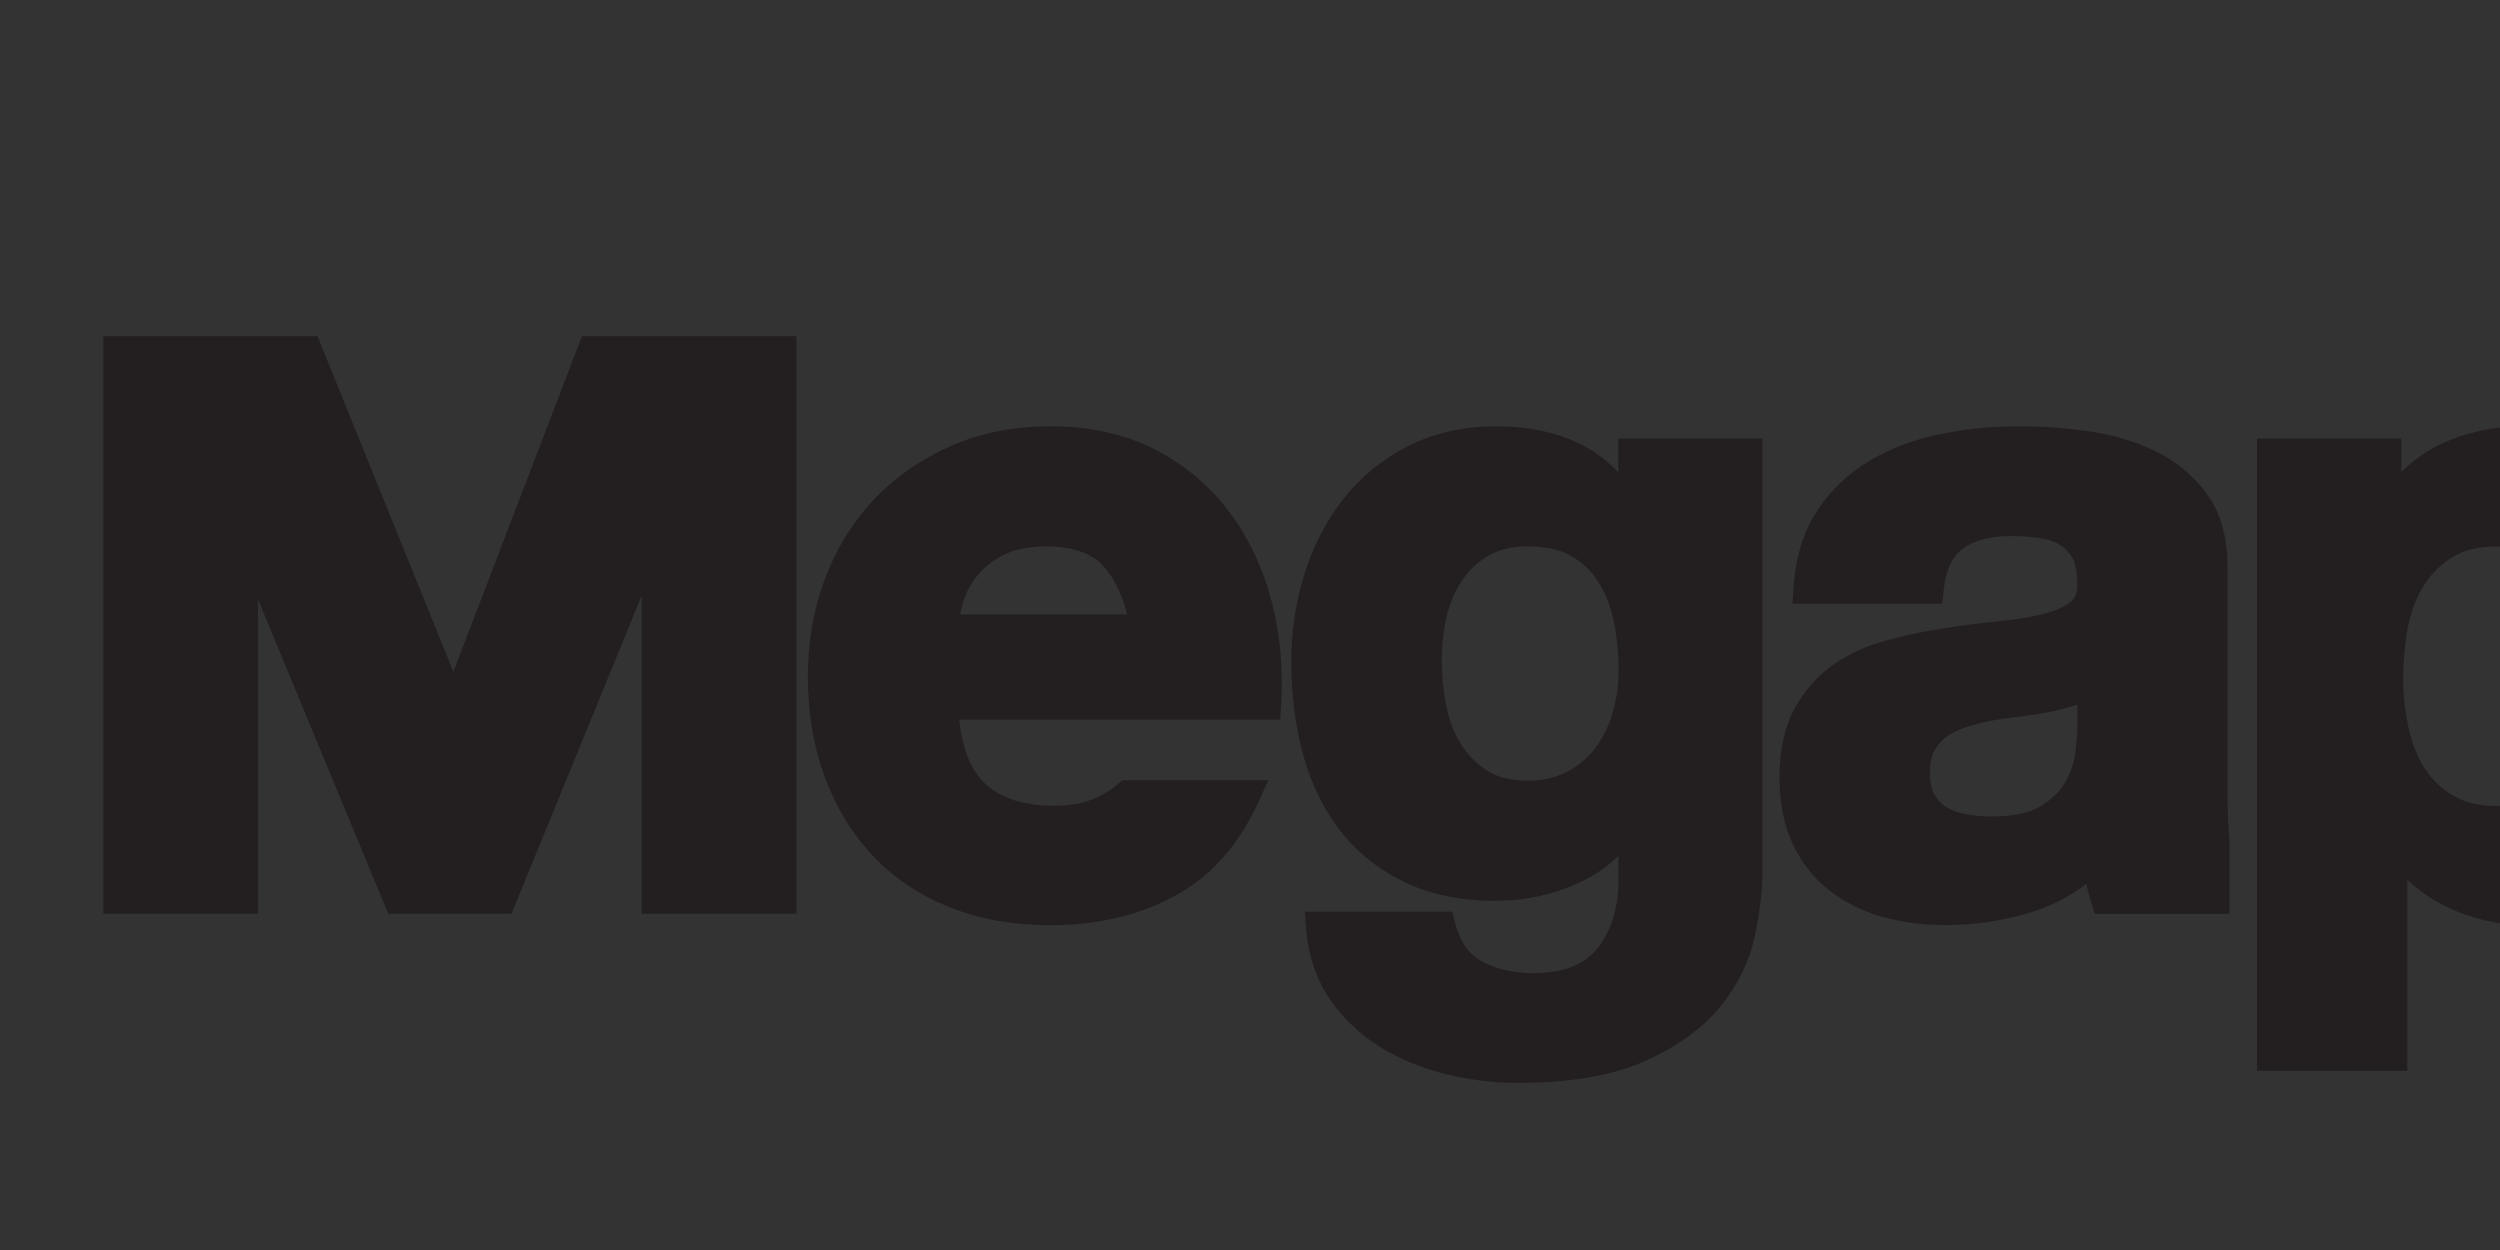 <?xml version="1.0" encoding="UTF-8"?>
<svg xmlns="http://www.w3.org/2000/svg" xmlns:xlink="http://www.w3.org/1999/xlink" version="1.1" id="Layer_1" x="0px" y="0px" viewBox="0 0 400 200" style="enable-background:new 0 0 400 200;" xml:space="preserve">
<rect x="0" y="0" width="400" height="200" fill="#333333" stroke="none"/>
<g>
	<path style="fill:#231F20;" d="M72.538,107.48L50.801,53.788H16.53v92.425h24.74V95.881l20.862,50.332h19.702l20.837-50.924v50.924   h24.764V53.788H93.115L72.538,107.48z"></path>
	<path style="fill:#231F20;" d="M258.965,75.616c-1.797-1.918-3.832-3.456-6.054-4.545c-3.856-1.894-8.351-2.865-13.364-2.865   c-5.322,0-10.1,1.065-14.216,3.149c-4.115,2.083-7.591,4.924-10.359,8.428c-2.744,3.48-4.849,7.552-6.268,12.074   c-1.395,4.498-2.104,9.209-2.104,14.038c0,5.067,0.614,9.943,1.797,14.488c1.23,4.641,3.193,8.784,5.842,12.288   c2.696,3.526,6.174,6.368,10.337,8.404c4.163,2.036,9.154,3.054,14.806,3.054c4.635,0,9.129-0.97,13.315-2.912   c2.366-1.088,4.448-2.509,6.245-4.262v3.363c0.095,4.545-0.994,8.333-3.216,11.245c-2.129,2.769-5.511,4.142-10.384,4.142   c-3.122,0-5.913-0.639-8.255-1.893c-2.129-1.137-3.548-3.196-4.304-6.298l-0.427-1.657h-23.581l0.165,2.344   c0.309,4.451,1.584,8.333,3.761,11.554c2.153,3.148,4.897,5.775,8.136,7.788c3.169,1.942,6.741,3.408,10.62,4.356   c3.808,0.899,7.591,1.373,11.234,1.373c8.491,0,15.421-1.184,20.577-3.528c5.18-2.344,9.225-5.279,12.016-8.736   c2.791-3.456,4.635-7.22,5.487-11.245c0.805-3.835,1.23-7.314,1.23-10.297V70.17h-23.085v5.469L258.965,75.616z M255.701,93.063   c1.158,1.799,1.986,3.93,2.482,6.274c0.521,2.462,0.781,5.137,0.781,7.931c0,2.367-0.307,4.664-0.947,6.794   c-0.614,2.107-1.537,3.977-2.767,5.612c-1.206,1.61-2.673,2.84-4.517,3.811c-1.797,0.947-3.926,1.419-6.339,1.419   c-2.625,0-4.777-0.543-6.432-1.586c-1.728-1.112-3.147-2.533-4.235-4.284c-1.11-1.8-1.892-3.859-2.34-6.155   c-0.474-2.369-0.71-4.83-0.71-7.269c0-2.438,0.283-4.924,0.828-7.173c0.543-2.178,1.395-4.119,2.578-5.776   c1.136-1.61,2.578-2.912,4.257-3.859c1.655-0.923,3.69-1.373,6.054-1.373c2.838,0,5.18,0.497,6.954,1.515   C253.17,89.962,254.589,91.312,255.701,93.063z"></path>
	<path style="fill:#231F20;" d="M430.018,80.729c-2.863-3.764-6.505-6.818-10.833-9.067c-4.377-2.273-9.603-3.433-15.564-3.433   c-4.73,0-9.154,0.947-13.126,2.841c-2.318,1.113-4.424,2.604-6.292,4.474V70.17h-23.085v101.16h24.055v-30.564   c1.868,1.753,3.997,3.221,6.361,4.356c4.021,1.942,8.469,2.936,13.198,2.936c5.582,0,10.573-1.112,14.783-3.29   c4.186-2.178,7.758-5.138,10.573-8.784c2.791-3.622,4.895-7.836,6.243-12.499c1.348-4.618,2.035-9.494,2.035-14.49   c0-5.256-0.687-10.369-2.011-15.222c-1.372-4.901-3.476-9.28-6.314-13.021L430.018,80.729z M414.312,108.405   c0,2.698-0.26,5.421-0.781,8.025c-0.496,2.487-1.348,4.687-2.529,6.535c-1.136,1.775-2.673,3.243-4.542,4.356   c-1.821,1.088-4.163,1.633-6.977,1.633s-5.062-0.545-6.93-1.633c-1.939-1.137-3.429-2.558-4.588-4.356   c-1.183-1.847-2.059-4.048-2.602-6.558c-0.569-2.627-0.852-5.303-0.852-8.001c0-2.7,0.26-5.541,0.781-8.168   c0.496-2.509,1.348-4.711,2.555-6.605c1.158-1.823,2.673-3.338,4.564-4.498c1.797-1.113,4.139-1.681,6.954-1.681   c2.815,0,4.991,0.568,6.812,1.681c1.868,1.16,3.43,2.699,4.635,4.593c1.23,1.941,2.129,4.19,2.673,6.7   c0.569,2.605,0.852,5.303,0.852,8.002L414.312,108.405z"></path>
	<path style="fill:#231F20;" d="M507.739,79.19c-3.454-3.48-7.64-6.226-12.466-8.12c-4.801-1.894-10.241-2.865-16.106-2.865   c-5.867,0-11.283,0.971-16.037,2.865c-4.779,1.894-8.965,4.64-12.394,8.12c-3.43,3.48-6.103,7.765-7.971,12.689   c-1.844,4.901-2.767,10.394-2.767,16.382c0,5.99,0.947,11.46,2.767,16.312c1.844,4.876,4.541,9.138,7.971,12.619   c3.429,3.479,7.615,6.202,12.417,8.072c4.753,1.847,10.146,2.794,16.037,2.794c5.889,0,11.305-0.923,16.082-2.77   c4.826-1.87,9.036-4.569,12.49-8.072c3.429-3.481,6.101-7.741,7.971-12.619c1.844-4.853,2.767-10.346,2.767-16.312   c0-5.964-0.923-11.458-2.767-16.382c-1.87-4.948-4.542-9.209-7.971-12.69L507.739,79.19z M486.451,127.297   c-1.915,1.088-4.375,1.657-7.308,1.657c-2.934,0-5.346-0.545-7.215-1.633c-1.915-1.114-3.405-2.581-4.564-4.451   c-1.206-1.942-2.057-4.167-2.555-6.629c-0.52-2.556-0.78-5.232-0.78-7.955c0-2.722,0.26-5.421,0.78-8.025   c0.498-2.486,1.348-4.711,2.555-6.605c1.159-1.847,2.673-3.314,4.612-4.498c1.869-1.113,4.281-1.681,7.191-1.681   c2.909,0,5.346,0.568,7.261,1.704c1.962,1.16,3.501,2.628,4.659,4.475c1.183,1.894,2.059,4.119,2.555,6.605   c0.521,2.604,0.781,5.327,0.781,8.025c0,2.7-0.26,5.399-0.781,7.955c-0.496,2.462-1.372,4.687-2.555,6.629   c-1.158,1.87-2.673,3.337-4.612,4.451L486.451,127.297z"></path>
	<path style="fill:#231F20;" d="M608.71,90.341V68.206h-14.405V48.651h-24.053v79.142c0,3.955,0.685,7.245,2.057,9.778   c1.396,2.581,3.336,4.593,5.747,5.99c2.295,1.326,4.991,2.249,7.971,2.7c2.815,0.425,5.842,0.639,8.988,0.639   c1.963,0,3.997-0.047,6.054-0.143c2.177-0.094,4.068-0.284,5.794-0.591l1.822-0.309v-19.791l-2.625,0.521   c-0.852,0.165-1.75,0.283-2.673,0.378c-0.947,0.094-1.964,0.118-2.98,0.118c-3.785,0-4.873-0.781-5.109-1.017   c-0.236-0.236-1.017-1.303-1.017-5.114V90.27h14.405L608.71,90.341z"></path>
	<path style="fill:#231F20;" d="M564.835,68.253c-0.191,0-0.38-0.047-0.569-0.047c-2.696,0-5.346,0.402-7.877,1.207   c-2.482,0.805-4.848,1.941-7.048,3.385c-2.199,1.444-4.186,3.22-5.889,5.279c-0.047,0.071-0.094,0.118-0.142,0.166v-8.097h-23.085   v76.066h24.053v-34.494c0-3.054,0.309-5.919,0.899-8.522c0.569-2.462,1.561-4.641,2.885-6.487c1.325-1.799,3.027-3.196,5.204-4.238   c2.862-1.373,6.788-1.847,11.353-1.397l2.389,0.237V70.454l-0.284-1.989l-1.939-0.213H564.835z"></path>
	<path style="fill:#231F20;" d="M196.853,82.15c-3.098-4.238-7.095-7.647-11.896-10.156c-4.826-2.509-10.526-3.788-16.936-3.788   c-5.723,0-11.022,1.042-15.775,3.101c-4.731,2.06-8.87,4.901-12.275,8.475c-3.43,3.575-6.103,7.86-7.947,12.737   c-1.846,4.853-2.767,10.156-2.767,15.766c0,5.612,0.898,11.175,2.696,16.005c1.797,4.876,4.399,9.138,7.733,12.664   c3.336,3.552,7.475,6.298,12.275,8.215c4.755,1.895,10.148,2.865,16.06,2.865c8.516,0,15.895-1.989,21.973-5.895   c4.802-3.101,8.705-7.883,11.543-14.205l1.395-3.101h-23.321l-0.616,0.498c-0.402,0.331-0.803,0.687-1.301,1.017   c-2.506,1.753-5.44,2.581-8.987,2.581c-4.92,0-8.705-1.232-11.211-3.67c-2.177-2.107-3.525-5.492-4.021-10.108h51.348l0.142-2.036   c0.38-5.753-0.094-11.34-1.443-16.643c-1.348-5.327-3.594-10.156-6.67-14.347V82.15z M160.619,88.778   c1.773-0.9,4.068-1.349,6.835-1.349c4.139,0,7.19,1.065,9.107,3.172c1.655,1.823,2.933,4.404,3.807,7.694h-26.75   c0.118-0.616,0.283-1.255,0.473-1.918c0.425-1.468,1.183-2.888,2.247-4.238c1.039-1.326,2.484-2.462,4.257-3.362H160.619z"></path>
	<path style="fill:#231F20;" d="M356.412,128.078V90.767c0-4.806-1.112-8.76-3.336-11.766c-2.128-2.912-4.919-5.208-8.278-6.842   c-3.24-1.563-6.859-2.651-10.762-3.172c-8.066-1.113-15.822-1.089-23.51,0.45c-4.139,0.829-7.947,2.249-11.282,4.214   c-3.43,2.012-6.268,4.711-8.469,8.026c-2.246,3.362-3.523,7.599-3.83,12.595l-0.143,2.32h23.984l0.189-1.989   c0.307-3.22,1.325-5.492,3.004-6.771c1.822-1.373,4.448-2.06,7.829-2.06c1.632,0,3.169,0.118,4.589,0.332   c1.252,0.189,2.317,0.544,3.216,1.089c0.828,0.497,1.466,1.184,1.986,2.107c0.498,0.9,0.758,2.249,0.758,4.096   c0.071,1.752-0.52,2.462-0.994,2.841c-1.041,0.852-2.507,1.515-4.399,1.989c-2.082,0.521-4.541,0.923-7.284,1.184   c-2.934,0.284-5.914,0.663-8.847,1.136c-3.003,0.474-6.054,1.113-9.036,1.918c-3.122,0.852-5.96,2.131-8.443,3.859   c-2.531,1.775-4.635,4.142-6.22,7.054c-1.608,2.936-2.413,6.676-2.413,11.104c0,4,0.709,7.528,2.081,10.488   c1.395,2.983,3.336,5.492,5.82,7.434c2.437,1.94,5.298,3.361,8.514,4.284c3.145,0.876,6.552,1.326,10.146,1.326   c4.637,0,9.225-0.687,13.647-2.036c3.241-0.994,6.198-2.509,8.87-4.545c0.236,1.114,0.543,2.225,0.899,3.292l0.496,1.492h21.524   v-11.79C356.507,132.055,356.412,130.042,356.412,128.078z M332.381,112.689v3.622c0,1.017-0.118,2.414-0.331,4.167   c-0.189,1.562-0.734,3.125-1.61,4.664c-0.827,1.468-2.151,2.745-3.948,3.859c-1.775,1.088-4.401,1.633-7.853,1.633   c-1.419,0-2.814-0.118-4.163-0.378c-1.183-0.214-2.248-0.616-3.122-1.161c-0.781-0.498-1.397-1.161-1.869-2.013   c-0.473-0.876-0.709-2.011-0.709-3.408c0-1.468,0.236-2.652,0.709-3.528c0.496-0.923,1.136-1.657,1.94-2.249   c0.85-0.639,1.915-1.159,3.098-1.539c1.325-0.425,2.696-0.781,4.068-1.041c1.514-0.261,3.051-0.498,4.588-0.663   c1.632-0.189,3.169-0.427,4.66-0.71c1.537-0.307,2.98-0.687,4.281-1.114c0.071-0.024,0.165-0.047,0.236-0.071L332.381,112.689z"></path>
	<path style="fill:#FFFFFF;" d="M-74.365,72.585l-23.983-23.982V18.087l-10.502-7.765l-10.502,7.765V48.58l-23.983,24.006v35.44   l-23.96,23.982v35.108l10.502,7.766l10.502-7.766v-26.397l13.482-13.493l13.482,13.493v26.397l10.525,7.766l10.525-7.766v-26.397   l13.482-13.493l13.482,13.493v26.397l10.502,7.766l10.502-7.766v-35.108l-24.031-24.077V72.585H-74.365z M-95.369,108.073   l-13.434,13.447l-13.505-13.518V81.297l13.482-13.494l13.482,13.494v26.775H-95.369z"></path>
	<path style="fill:#EB212E;" d="M-122.308,81.297v26.704l13.529,13.518l13.411-13.447V81.297l-13.458-13.494L-122.308,81.297z"></path>
	<path style="fill:#EB212E;" d="M-108.779,0c-55.204,0-99.93,44.768-99.93,100c0,55.233,44.726,100,99.93,100   s99.93-44.767,99.93-100C-8.85,44.768-53.599,0-108.779,0z M-50.311,167.116l-10.502,7.766l-10.502-7.766v-26.397l-13.482-13.493   l-13.482,13.493v26.397l-10.525,7.766l-10.525-7.766v-26.397l-13.482-13.493l-13.482,13.493v26.397l-10.502,7.766l-10.502-7.766   v-35.108l23.96-23.982v-35.44l23.983-24.006V18.087l10.502-7.765l10.502,7.765v30.516l23.983,23.982v35.346l24.031,24.077v35.108   H-50.311z"></path>
</g>
</svg>
